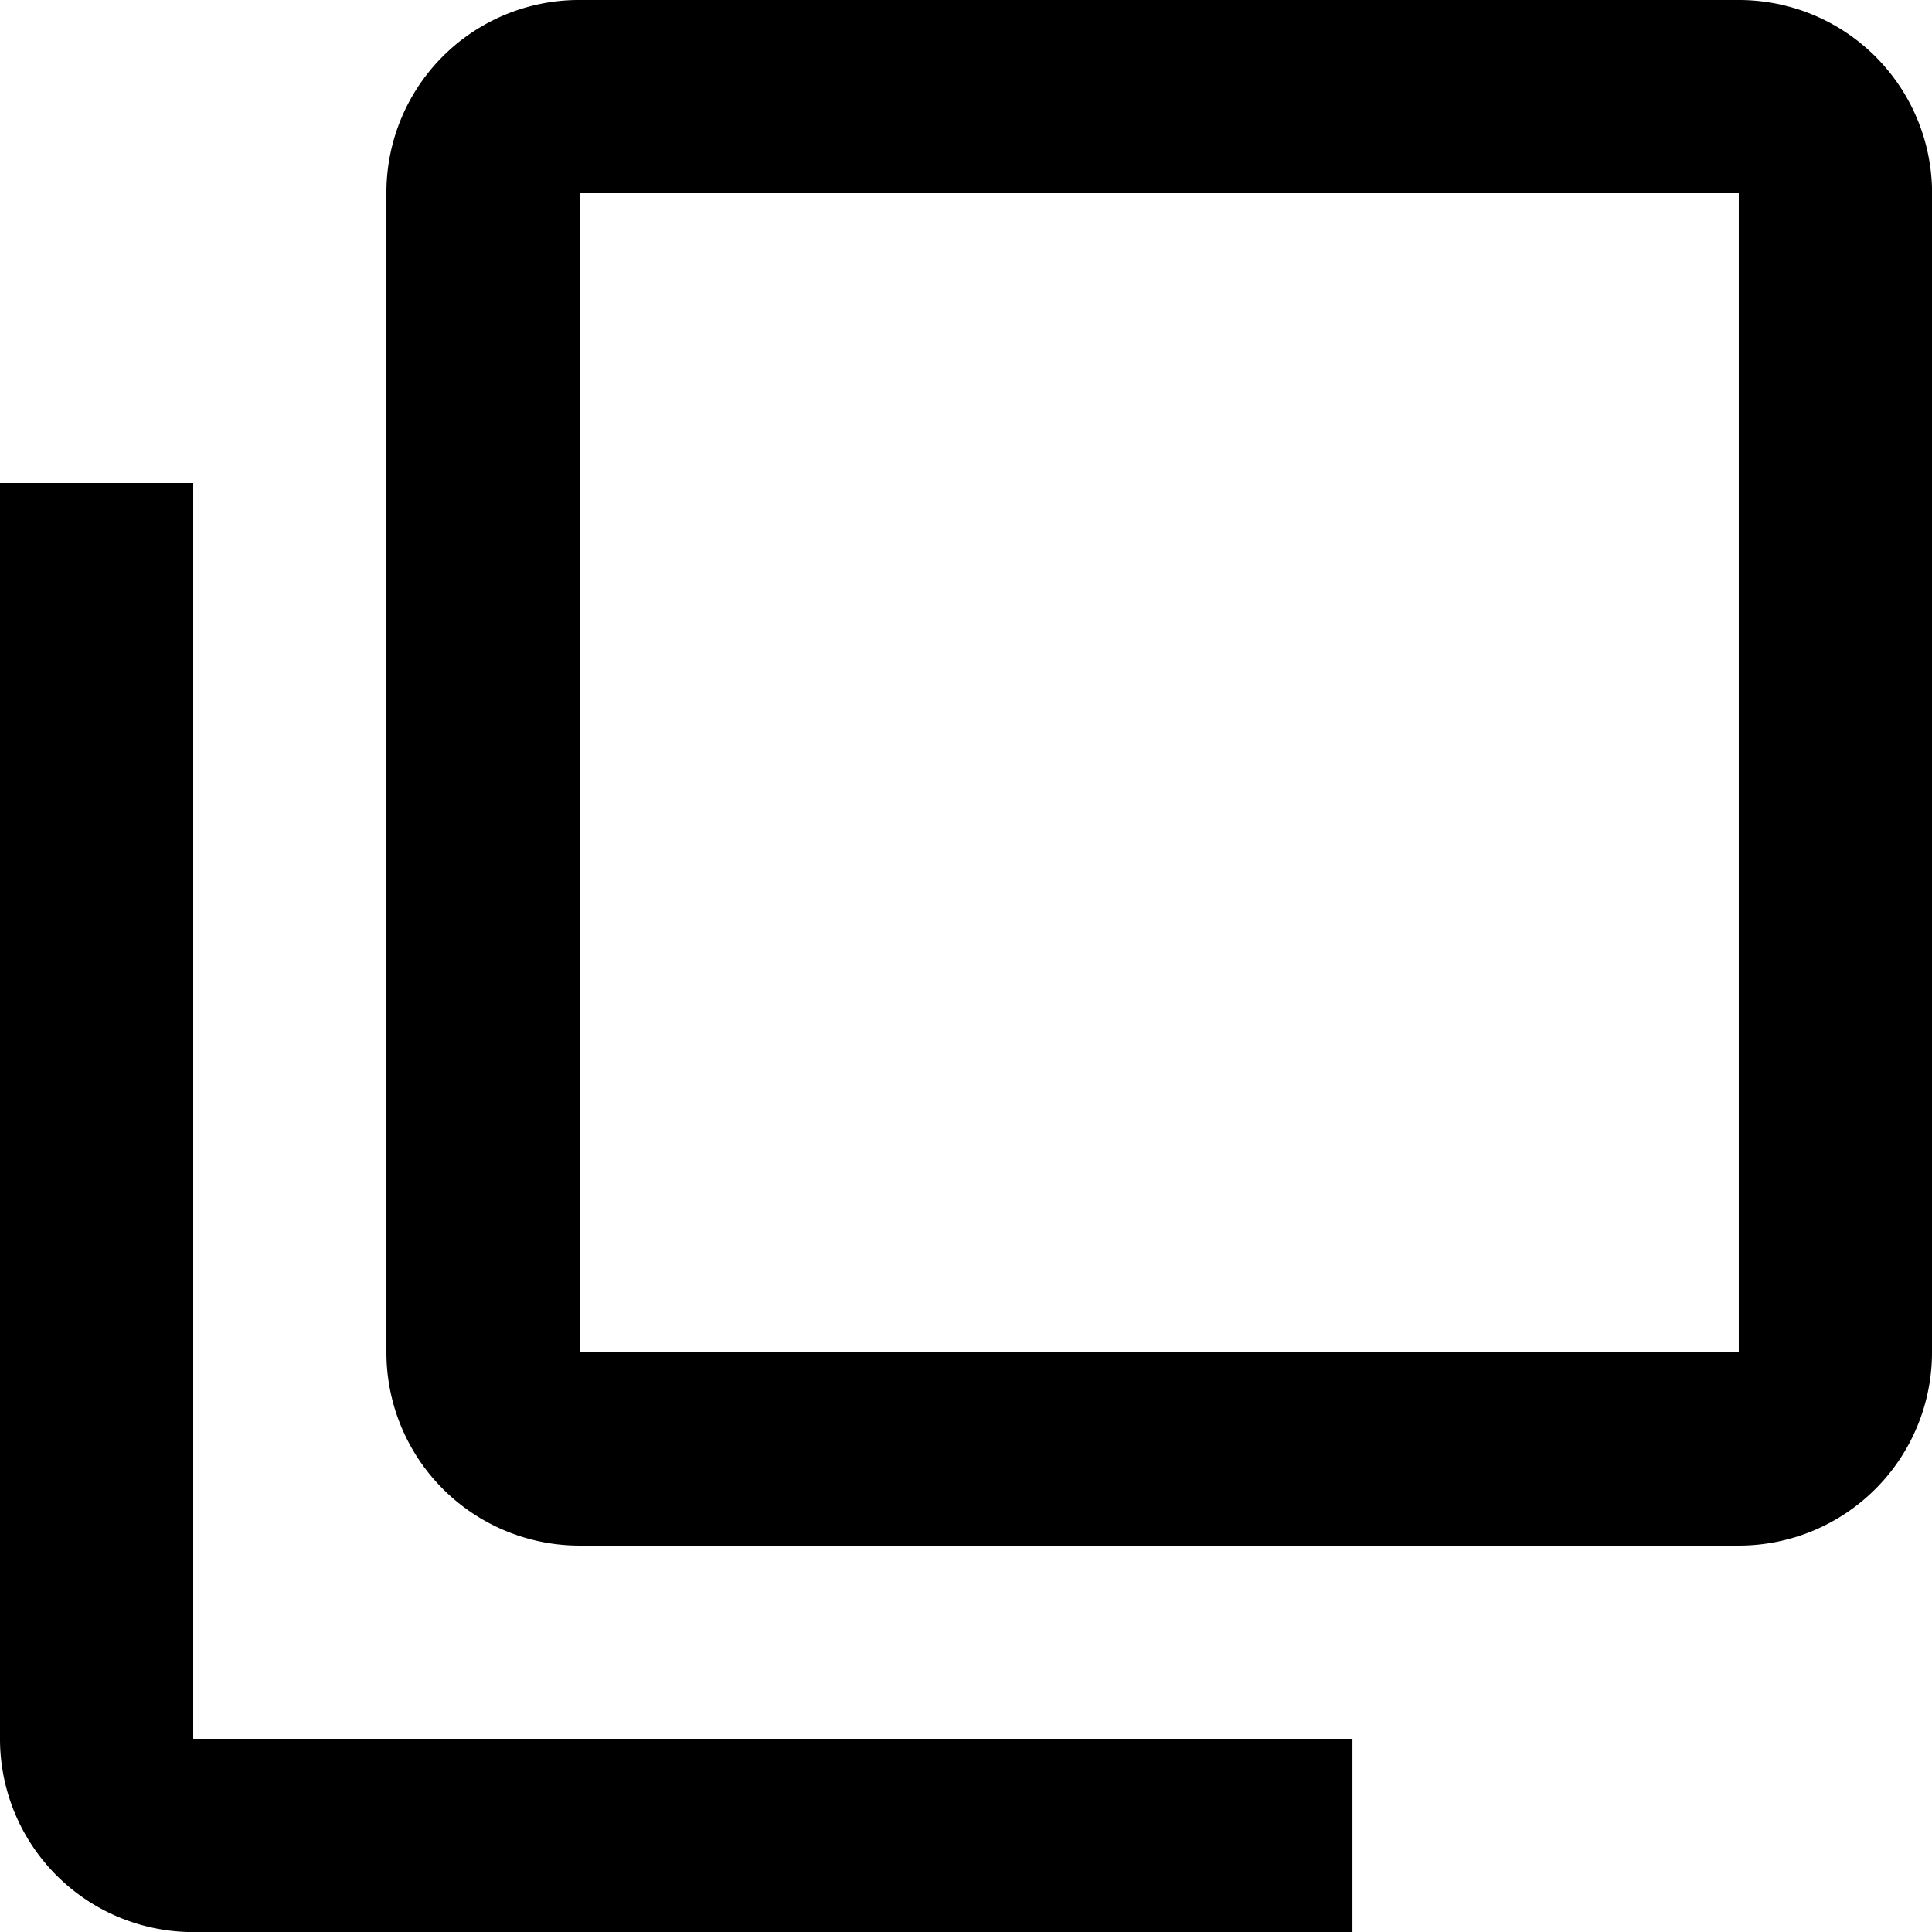 <svg xmlns="http://www.w3.org/2000/svg" width="24.399" height="24.399" viewBox="0 0 24.399 24.399">
  <path id="checkbox-multiple-blank-outline_1_" data-name="checkbox-multiple-blank-outline (1)" d="M23.959,19.079V4.44H9.32V19.079H23.959m2.44,0a2.44,2.44,0,0,1-2.44,2.44H9.32a2.439,2.439,0,0,1-2.44-2.44V4.44A2.431,2.431,0,0,1,9.32,2H23.959A2.44,2.44,0,0,1,26.4,4.44V19.079m-7.32,4.88V26.4H4.44A2.44,2.44,0,0,1,2,23.959V8.1H4.44V23.959Z" transform="translate(-2 -2)"/>
</svg>
